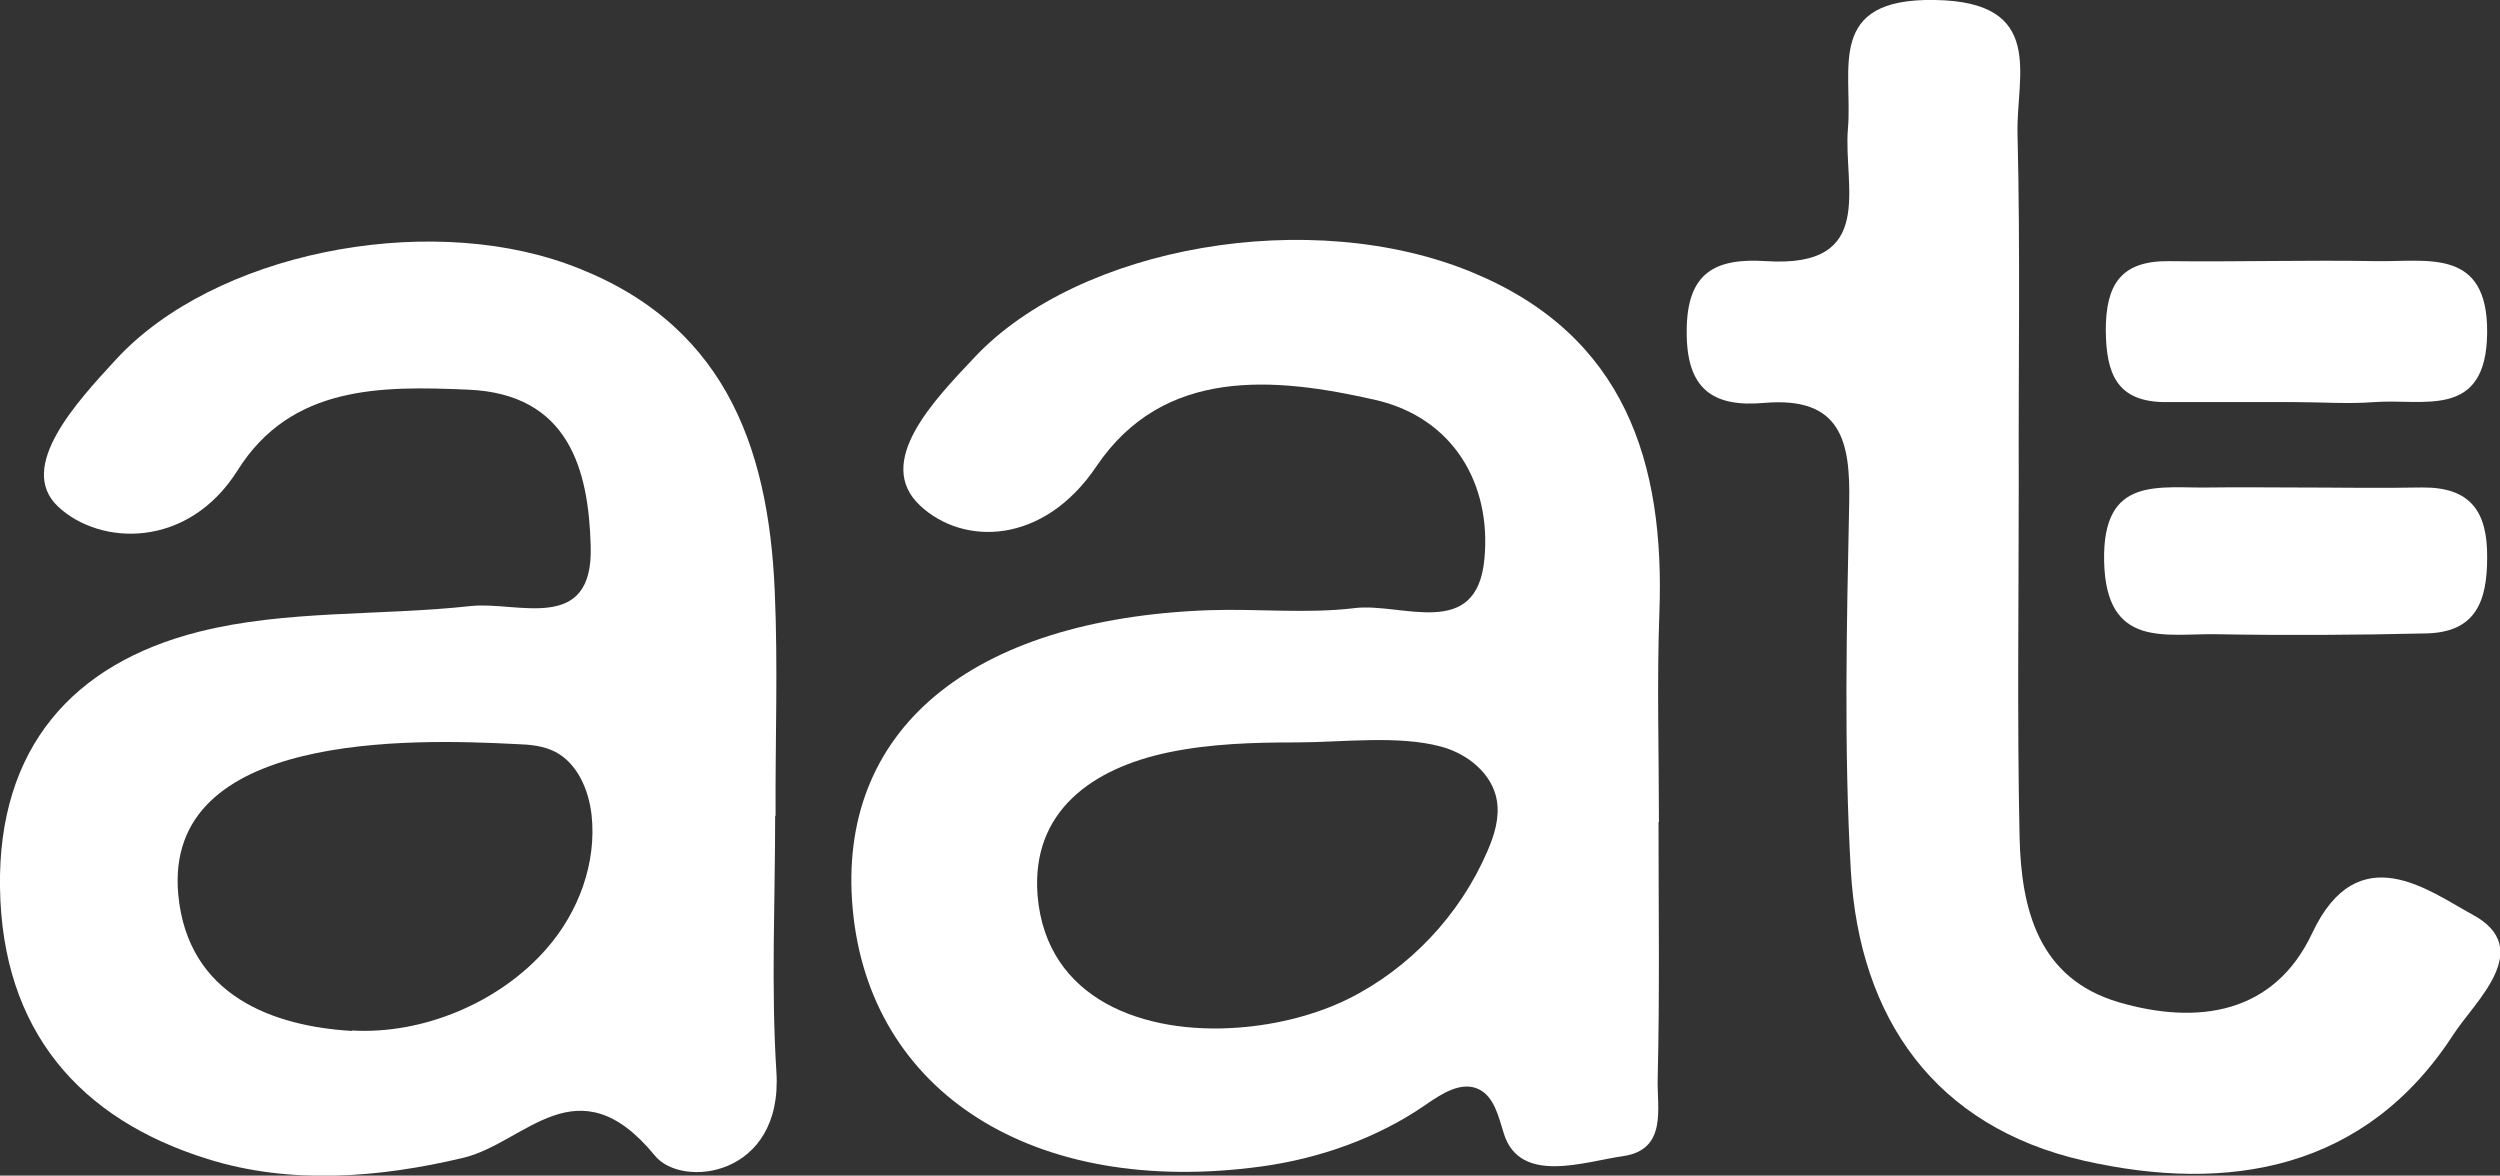 <?xml version="1.0" encoding="UTF-8"?>
<svg id="Layer_2" data-name="Layer 2" xmlns="http://www.w3.org/2000/svg" viewBox="0 0 60.31 28.36">
  <rect x="0" y="0" width="60.31" height="28.36" fill="#333333" stroke="none"/>
  <defs>
    <style>
      .cls-1 {
        fill: #fff;
        stroke-width: 0px;
      }
    </style>
  </defs>
  <g id="Layer_1-2" data-name="Layer 1">
    <g>
      <path class="cls-1" d="M18.7,19.68c0,2.06-.1,4.13.03,6.18.16,2.53-2.28,2.82-2.93,2.02-1.87-2.28-3.12-.31-4.62.05-2.05.49-4.2.65-6.17.03C1.92,27,.05,24.86,0,21.41c-.05-3.36,1.75-5.4,4.8-6.17,2.1-.53,4.37-.38,6.56-.62,1.12-.12,2.96.69,2.89-1.45-.05-1.83-.52-3.67-2.96-3.77-2.1-.09-4.27-.11-5.56,1.95-1.2,1.9-3.32,1.82-4.33.87-1.01-.95.46-2.53,1.4-3.55,2.36-2.56,7.38-3.55,10.86-2.31,3.77,1.35,4.88,4.34,5.03,7.91.08,1.8.01,3.61.02,5.41ZM8.49,24.86c1.72.1,3.57-.68,4.7-1.98.77-.88,1.21-2.07,1.08-3.23-.07-.6-.34-1.23-.87-1.51-.29-.15-.62-.18-.95-.19-2.52-.13-8.51-.3-8.15,3.63.23,2.46,2.32,3.18,4.19,3.29Z"/>
      <path class="cls-1" d="M40.01,19.83c0,2.06.03,4.13-.02,6.19-.02.71.24,1.71-.83,1.87-.93.13-2.49.7-2.88-.54-.13-.41-.23-.9-.62-1.08-.42-.19-.89.12-1.28.39-1.16.8-2.56,1.29-3.95,1.48-5.5.75-9.46-1.79-9.86-6.22-.39-4.29,2.82-6.99,8.6-7.2,1.17-.04,2.35.09,3.51-.05,1.13-.14,2.95.8,3.13-1.19.17-1.78-.73-3.39-2.62-3.83-2.45-.56-5.12-.8-6.74,1.6-1.28,1.9-3.21,1.92-4.25.95-1.13-1.05.35-2.56,1.3-3.57,2.53-2.7,8.14-3.68,12.04-2.05,3.66,1.52,4.63,4.58,4.49,8.22-.06,1.68-.01,3.35-.01,5.03ZM29.87,24.79c.96-.07,1.9-.32,2.65-.69,1.49-.74,2.7-2.03,3.36-3.56.17-.39.3-.81.23-1.23-.11-.65-.71-1.13-1.35-1.3-1.04-.28-2.4-.1-3.49-.1-1.03,0-2.07.03-3.08.24-1.82.38-3.32,1.41-3.16,3.45.21,2.53,2.58,3.36,4.84,3.19Z"/>
      <path class="cls-1" d="M48.7,11.7c0,2.83-.04,5.66.02,8.49.04,1.74.45,3.42,2.4,3.99,1.89.55,3.74.29,4.66-1.67,1.11-2.36,2.84-1,3.86-.45,1.53.82.07,2.09-.45,2.89-2.12,3.28-5.43,3.84-8.92,3.05-3.59-.82-5.41-3.43-5.62-6.99-.17-2.95-.1-5.92-.04-8.88.03-1.48-.19-2.57-2.05-2.41-1.25.11-1.88-.34-1.87-1.73,0-1.43.7-1.77,1.92-1.69,2.68.17,1.85-1.82,1.97-3.2.12-1.43-.55-3.15,2.1-3.1,2.68.04,1.96,1.83,1.99,3.21.07,2.83.02,5.66.03,8.49Z"/>
      <path class="cls-1" d="M55.31,11.76c1.04,0,2.08.02,3.12,0,1.16-.01,1.58.57,1.57,1.69,0,1.05-.27,1.8-1.46,1.83-1.69.04-3.38.05-5.07.02-1.24-.02-2.66.35-2.71-1.75-.05-2.11,1.34-1.76,2.6-1.79.65-.01,1.3,0,1.95,0Z"/>
      <path class="cls-1" d="M55.35,9.7c-1.03,0-2.06,0-3.08,0-1.21.01-1.46-.69-1.47-1.73,0-1.09.35-1.68,1.52-1.67,1.67.02,3.34-.03,5.01,0,1.23.02,2.69-.33,2.67,1.73-.02,2.1-1.54,1.58-2.72,1.67-.64.05-1.28,0-1.93,0v-.02Z"/>
    </g>
  </g>
</svg>